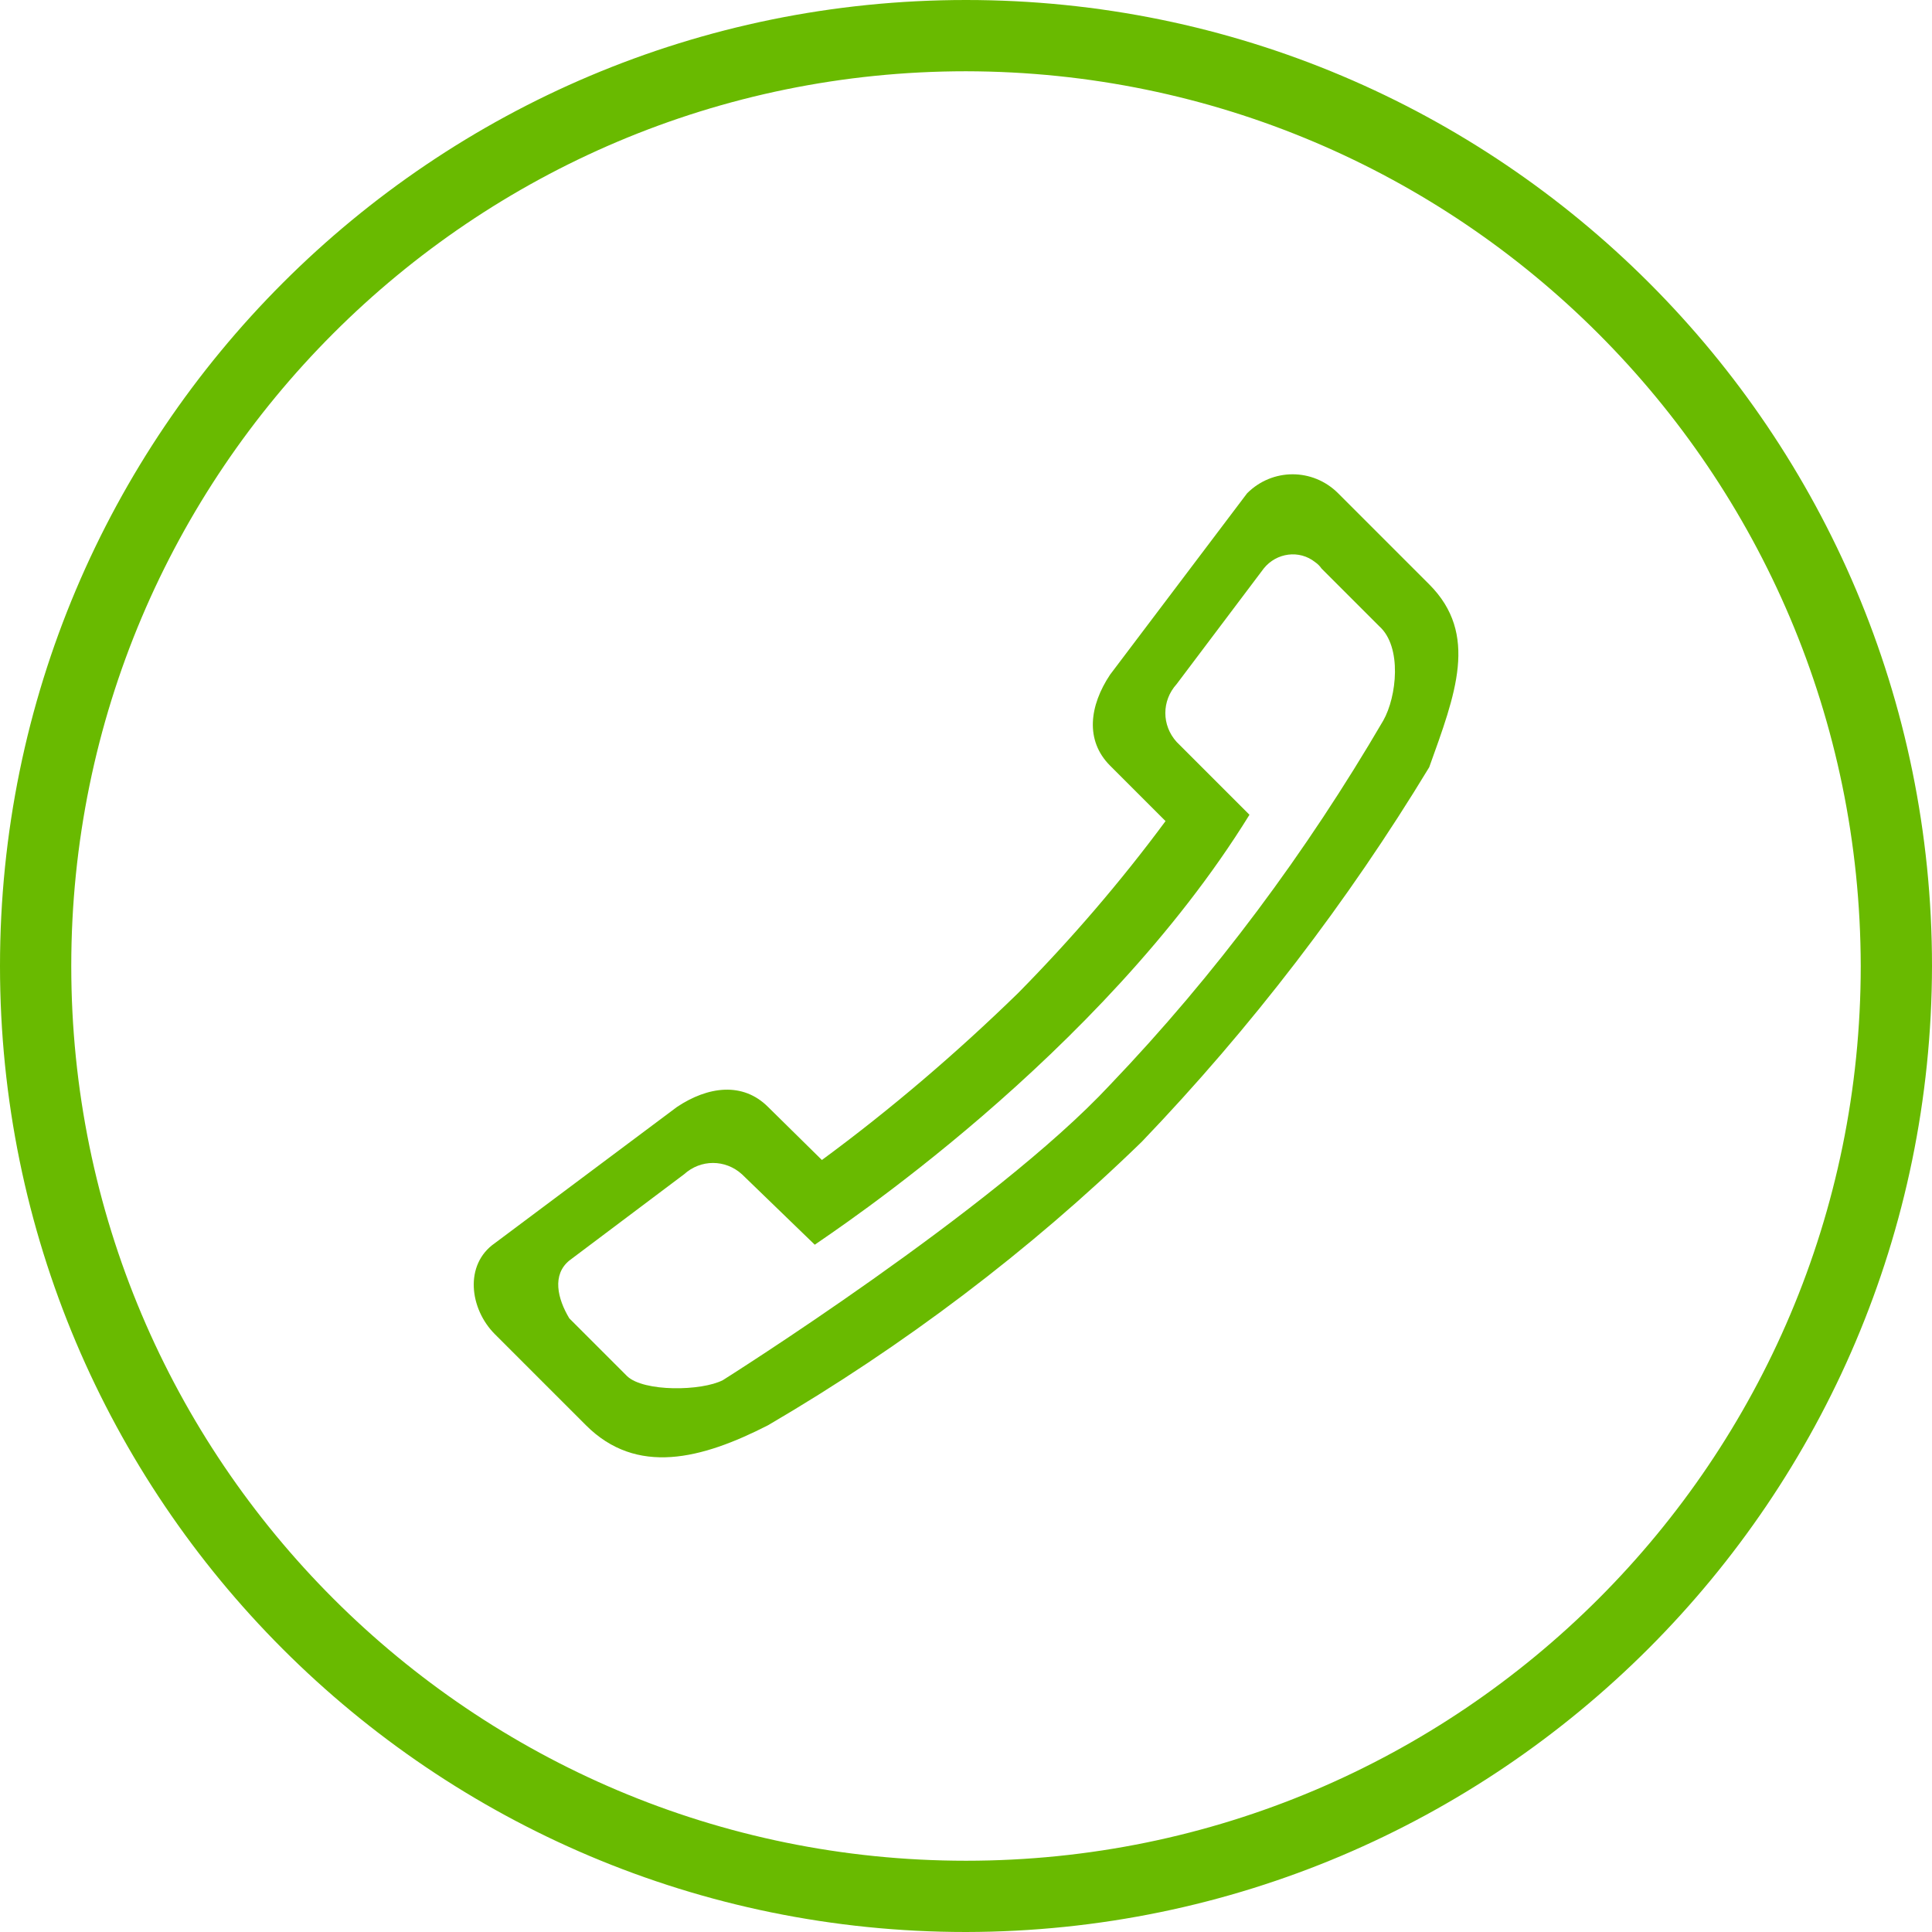 <?xml version="1.0" encoding="utf-8"?>
<!-- Generator: Adobe Illustrator 27.3.1, SVG Export Plug-In . SVG Version: 6.00 Build 0)  -->
<svg version="1.1" id="レイヤー_1" xmlns="http://www.w3.org/2000/svg" xmlns:xlink="http://www.w3.org/1999/xlink" x="0px"
	 y="0px" viewBox="0 0 244 244" style="enable-background:new 0 0 244 244;" xml:space="preserve">
<style type="text/css">
	.st0{fill:#69BA00;}
</style>
<g id="レイヤー_2_00000071562096988147094910000007152956476108830910_">
	<g id="レイヤー_1-2">
		<g id="Line_5">
			<g id="_4">
				<path class="st0" d="M180.5,73.8L169,62.3c-3.2-3.2-8.3-3.2-11.5,0l-17.3,22.9c-2.6,3.9-3.2,8.3,0,11.5l7,7
					c-5.7,7.7-11.9,14.9-18.6,21.7c-7.8,7.6-16.1,14.7-24.8,21.1l-6.8-6.7c-3.2-3.2-7.6-2.6-11.5,0l-23,17.2
					c-3.9,2.7-3.2,8.3,0,11.5L74,180c6.4,6.4,14.6,4.3,23,0c17.1-10,33-22,47.2-35.8c13.8-14.4,26-30.3,36.3-47.3
					C183.8,87.7,186.8,80.1,180.5,73.8z M174.7,91c-9.7,16.6-21.2,32.1-34.5,46c-14.6,15.7-48.9,37.3-48.9,37.3
					c-2.7,1.4-10,1.5-12.1-0.5l-7.3-7.3c-1.5-2.5-2.2-5.5,0-7.3l14.5-10.9c2.1-1.9,5.2-1.9,7.3,0l9.2,8.9c2.1-1.5,36-23.7,54.9-54.3
					l-9.2-9.2c-1.9-2.1-1.9-5.2,0-7.3l11-14.6c1.6-2,4.5-2.4,6.5-0.8c0.3,0.2,0.6,0.5,0.8,0.8l7.3,7.3C177.1,81.7,176.4,88,174.7,91
					z"/>
			</g>
			<path class="st0" d="M122,244C54.6,244,0,189.4,0,122S54.6,0,122,0s122,54.6,122,122C243.9,189.3,189.3,243.9,122,244z M122,9
				C59.6,9,9,59.6,9,122s50.6,113,113,113s113-50.6,113-113C234.9,59.6,184.4,9.1,122,9z"/>
		</g>
	</g>
</g>
</svg>
